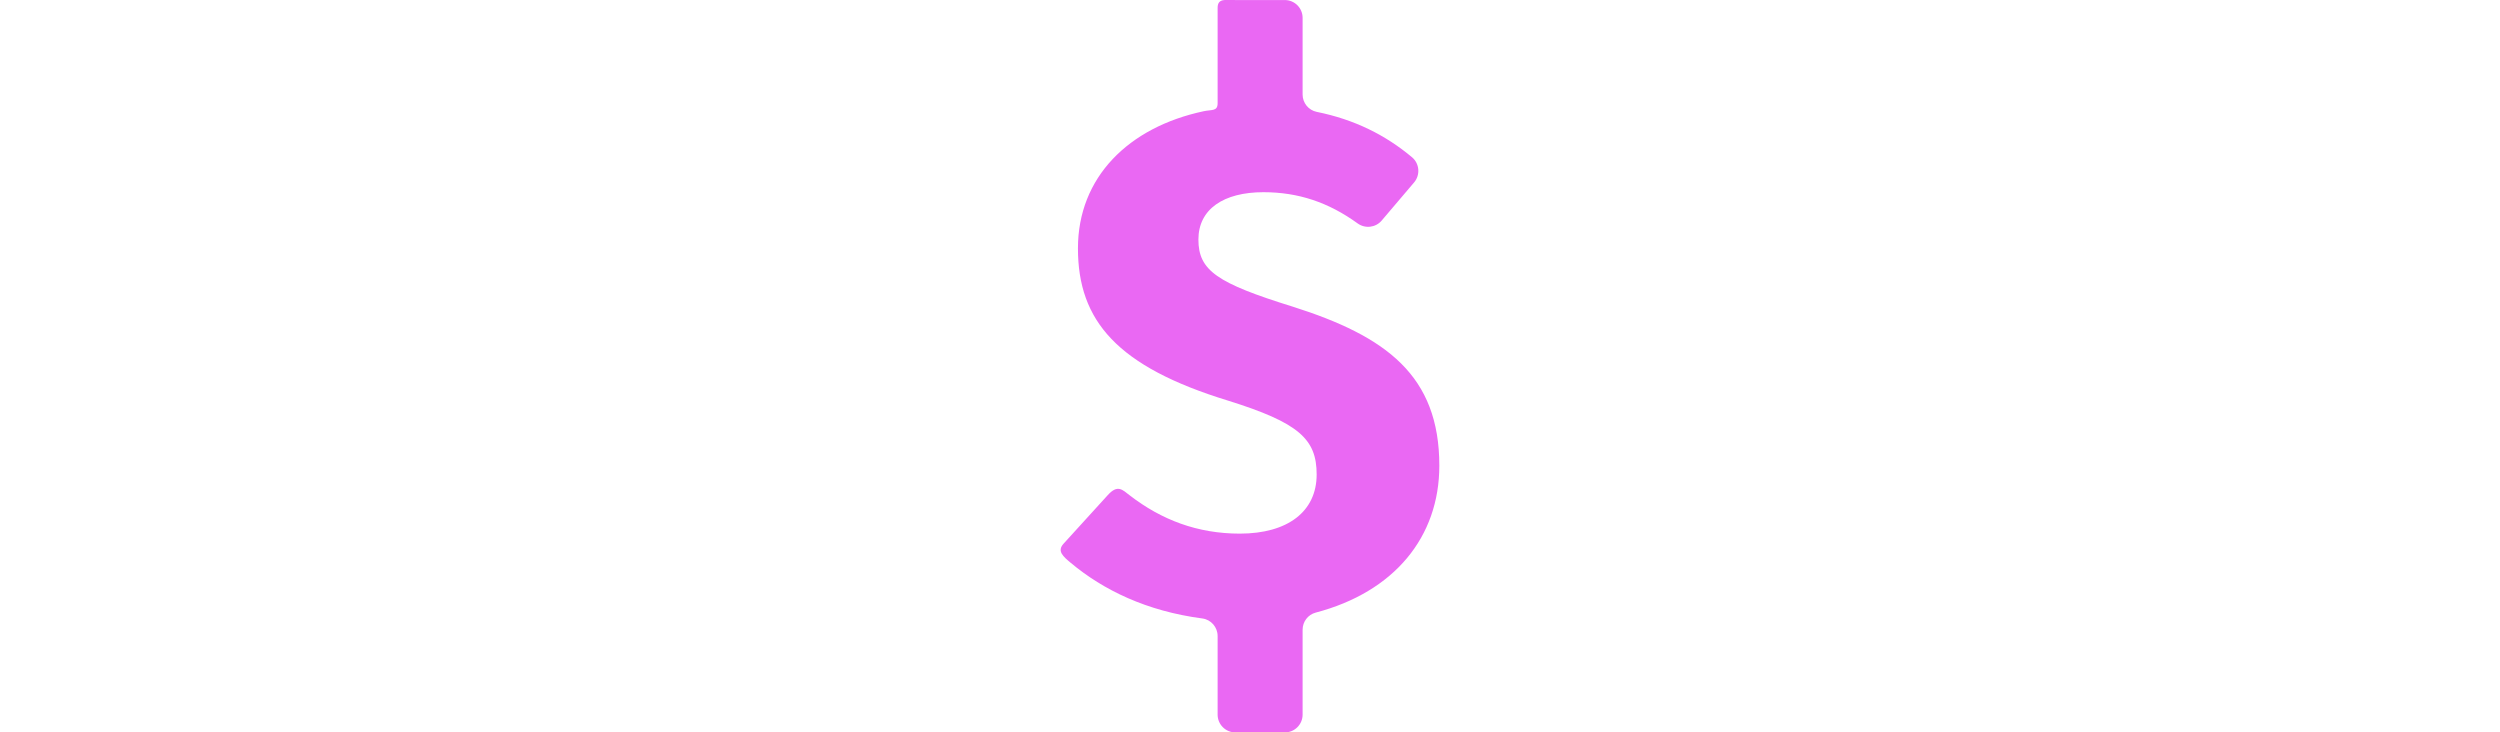 <svg id="th_fir_u1F4B2-heavydollarsign" width="100%" height="100%" xmlns="http://www.w3.org/2000/svg" version="1.1" xmlns:xlink="http://www.w3.org/1999/xlink" xmlns:svgjs="http://svgjs.com/svgjs" preserveAspectRatio="xMidYMid meet" viewBox="0 0 512 512" style="height:150px" data-uid="fir_u1F4B2-heavydollarsign" data-keyword="u1F4B2-heavydollarsign" data-complex="true" data-coll="fir" data-c="{&quot;2b3b47&quot;:[&quot;fir_u1F4B2-heavydollarsign_l_0&quot;]}" data-colors="[&quot;#2b3b47&quot;]"><defs id="SvgjsDefs5548"></defs><path id="fir_u1F4B2-heavydollarsign_l_0" d="M302.667 78.208C329.05 83.551 350.694 94.37 369.271 109.943C374.537 114.357 375.16 122.305 370.708 127.539L348.036 154.195C343.82 159.152 336.508 159.99 331.236 156.174C310.83 141.401 289.68 134.355 265.395 134.355C237.498 134.355 219.934 146.238 219.934 167.418C219.934 189.114 232.849 197.897 286.061 214.429C351.153 235.095 388.351 262.474 388.351 325.502C388.351 375.483 356.743 413.847 301.909 428.245C296.498 429.666 292.775 434.633 292.775 440.228V499.551C292.775 506.427 287.201 512 280.326 512H245.814C238.938 512 233.365 506.426 233.365 499.551V444.647C233.365 438.458 228.822 433.143 222.686 432.337C183.739 427.224 153.472 412.471 130.793 393.538C125.392 389.029 120.913 385.296 125.648 380.092L156.635 346.044C163.46 338.545 166.755 342.278 171.864 346.229C194.055 363.39 219.25 373.032 248.864 373.032C282.443 373.032 302.593 357.535 302.593 331.701C302.593 306.905 290.191 295.538 240.598 280.041C163.106 256.276 135.724 224.247 135.724 173.617C135.724 123.916 171.112 88.921 223.683 77.736C229.361 76.528 233.365 77.928 233.365 72.122V5.485C233.365 -1.391 238.939 0.032 245.814 0.032H280.326C287.202 0.032 292.775 5.606 292.775 12.481V66.059C292.775 71.941 296.902 77.041 302.667 78.208Z " data-color-original="#2b3b47" fill="#ea68f3" class="2b3b47"></path></svg>